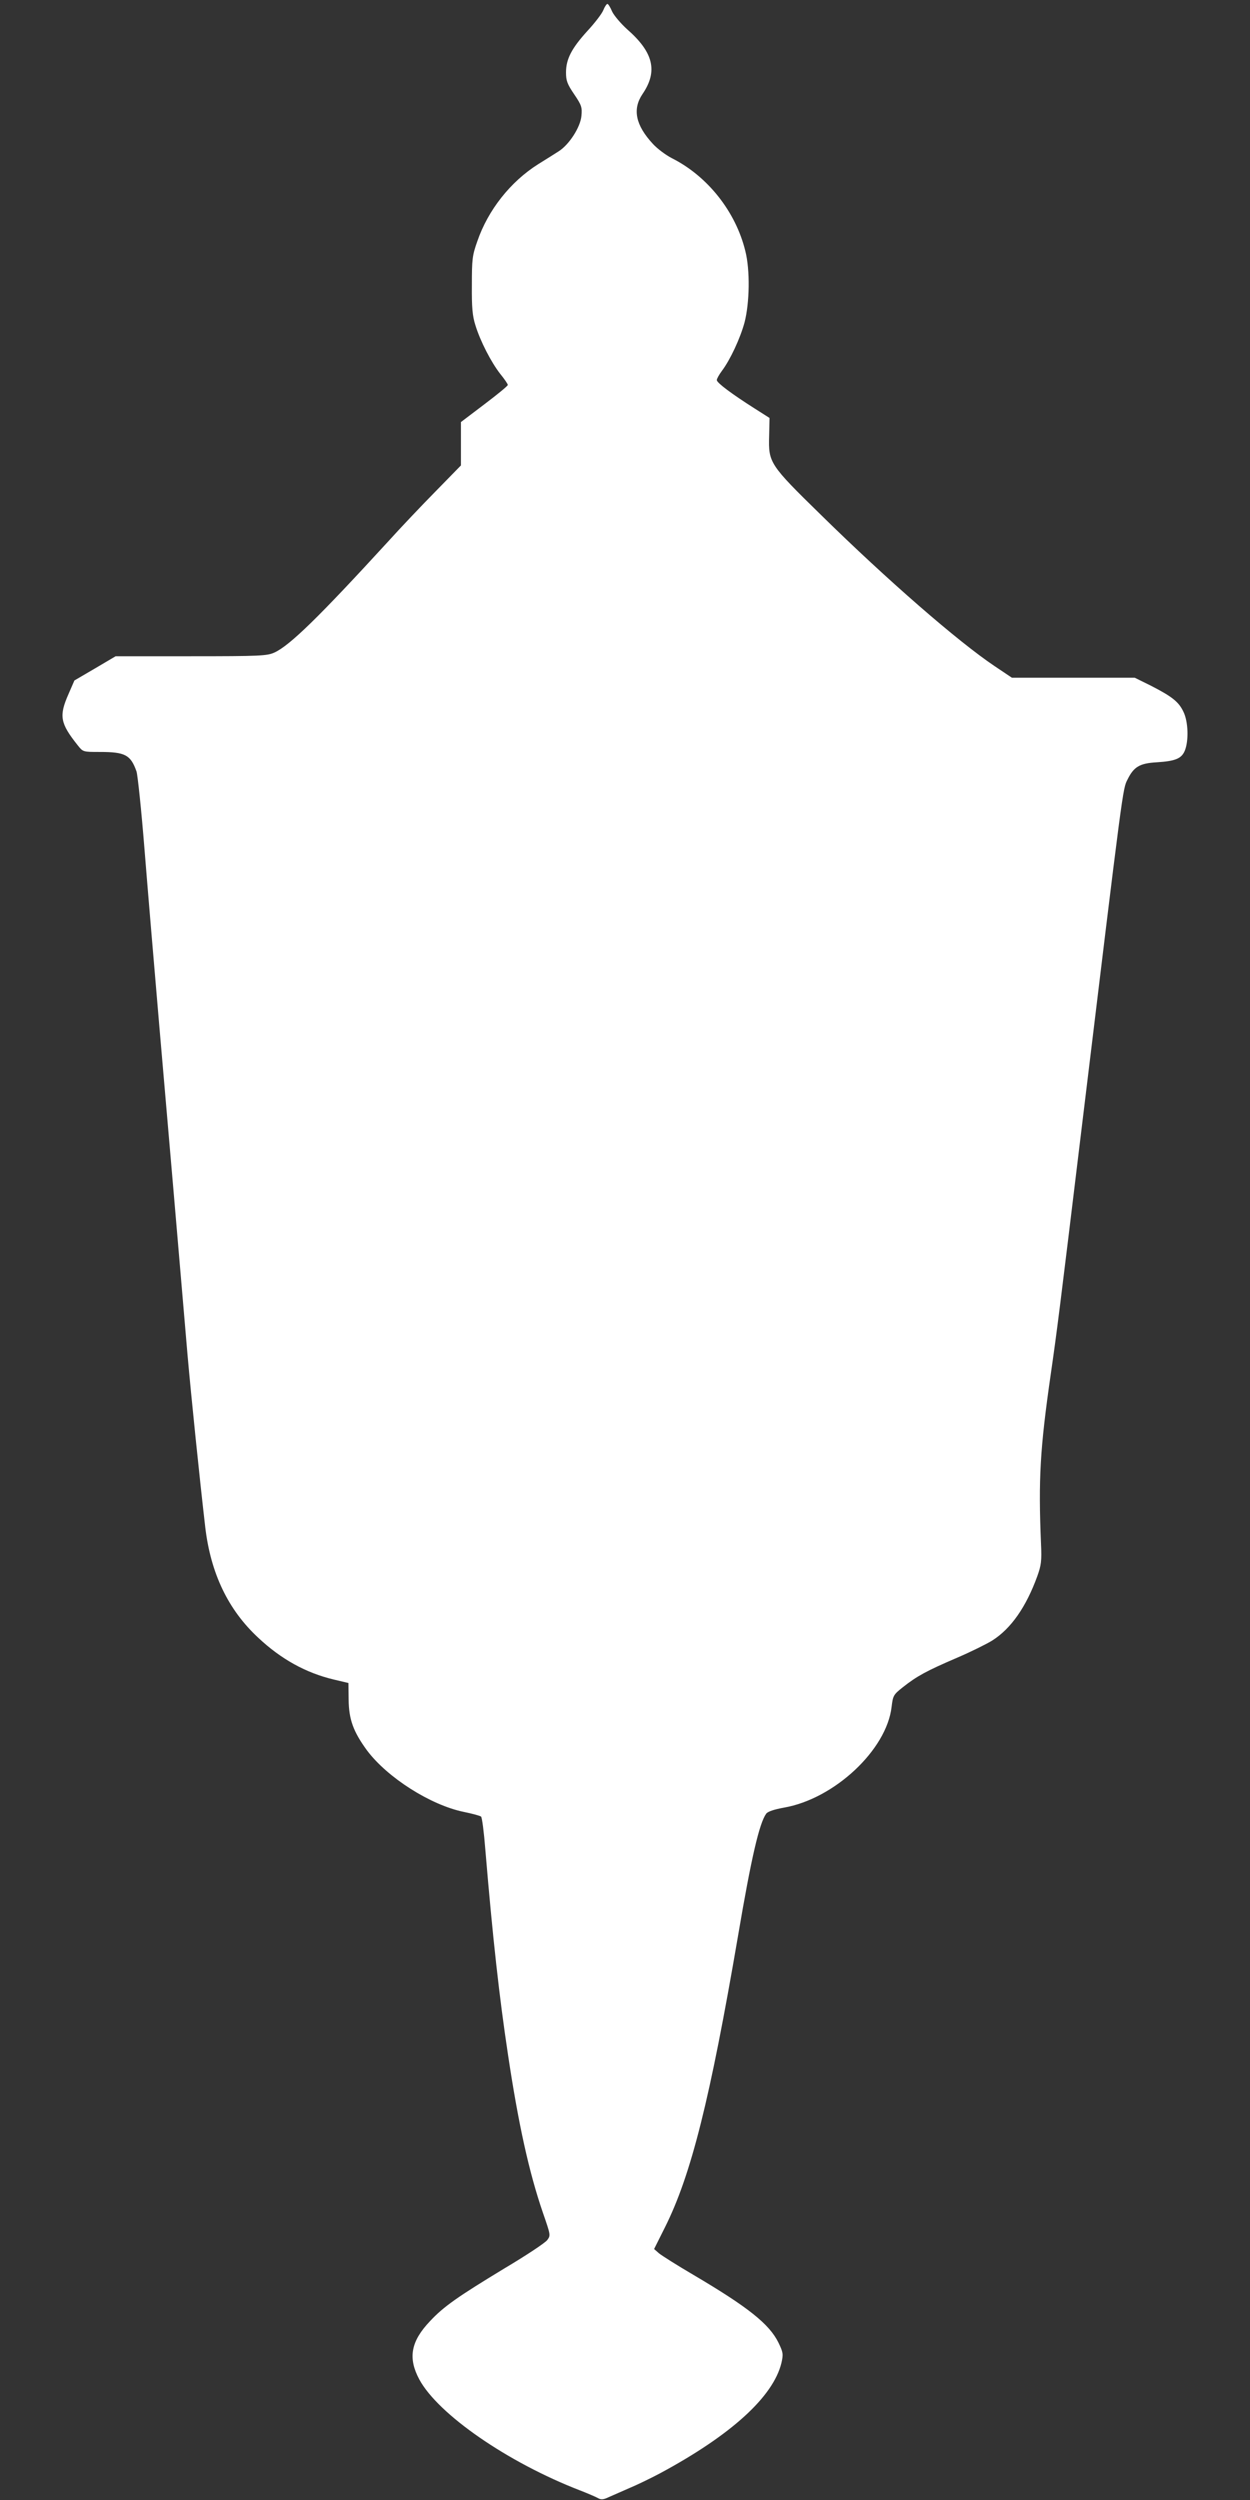 <?xml version="1.0" standalone="no"?>
<!DOCTYPE svg PUBLIC "-//W3C//DTD SVG 20010904//EN"
 "http://www.w3.org/TR/2001/REC-SVG-20010904/DTD/svg10.dtd">
<svg version="1.0" xmlns="http://www.w3.org/2000/svg"
 width="640pt" height="1280pt" viewBox="0 0 640 1280"
 preserveAspectRatio="xMidYMid meet">
<rect x="0" y="0" width="640" height="1280" fill="#333333" stroke="none"/>
<g transform="translate(0,1280) scale(0.1,-0.1)"
fill="#ffffff" stroke="none">
<path d="M3089 12748 c-7 -18 -44 -66 -81 -106 -82 -90 -110 -145 -110 -213 0
-42 6 -59 42 -112 38 -56 41 -67 37 -110 -5 -58 -63 -148 -117 -182 -19 -12
-66 -42 -105 -66 -141 -89 -256 -234 -311 -394 -26 -73 -28 -93 -28 -225 -1
-114 3 -158 18 -205 25 -82 81 -190 127 -249 22 -27 39 -52 39 -57 0 -5 -54
-49 -120 -99 l-120 -91 0 -111 0 -111 -128 -131 c-71 -72 -182 -189 -247 -261
-351 -383 -501 -530 -580 -566 -37 -17 -73 -19 -426 -19 l-387 0 -105 -62
-106 -62 -30 -69 c-50 -113 -43 -150 47 -263 27 -34 27 -34 113 -34 130 0 158
-15 188 -100 6 -19 25 -199 41 -400 16 -201 50 -603 75 -895 44 -509 102
-1182 145 -1690 19 -216 62 -635 91 -885 28 -236 117 -422 271 -565 117 -110
244 -180 386 -214 l76 -18 1 -84 c1 -103 24 -165 94 -261 104 -139 325 -280
496 -315 44 -9 84 -20 88 -24 5 -3 15 -80 22 -170 38 -455 72 -758 116 -1049
53 -354 108 -604 179 -810 39 -113 40 -115 22 -139 -10 -14 -108 -79 -219
-145 -239 -145 -311 -195 -381 -270 -99 -104 -114 -189 -55 -299 97 -179 453
-425 823 -568 41 -16 83 -34 93 -40 14 -8 27 -7 50 4 18 8 66 29 107 47 41 17
113 52 160 77 364 196 579 392 621 565 10 45 9 53 -15 103 -47 96 -155 182
-438 349 -82 48 -159 97 -174 109 l-25 22 55 110 c135 269 232 659 375 1495
68 401 109 576 144 624 8 11 41 22 91 31 258 45 526 296 551 516 7 57 9 62 57
100 73 58 124 85 275 150 75 32 157 73 184 90 96 61 173 172 230 329 20 56 23
78 19 165 -14 331 -5 489 50 870 32 222 44 316 160 1275 212 1749 208 1720
233 1769 32 65 62 83 149 88 96 6 127 19 144 59 21 51 18 150 -7 200 -24 51
-59 78 -166 133 l-83 41 -314 0 -315 0 -88 59 c-188 126 -550 441 -889 774
-265 259 -270 268 -266 405 l2 92 -77 49 c-115 73 -193 131 -193 145 0 7 12
28 26 47 43 57 94 167 116 248 26 100 29 268 4 366 -49 201 -193 383 -376 475
-31 16 -74 48 -97 73 -89 96 -106 178 -53 256 79 116 56 213 -79 331 -32 29
-67 70 -77 91 -9 22 -20 39 -24 39 -4 0 -14 -14 -21 -32z"/>
</g>
</svg>
